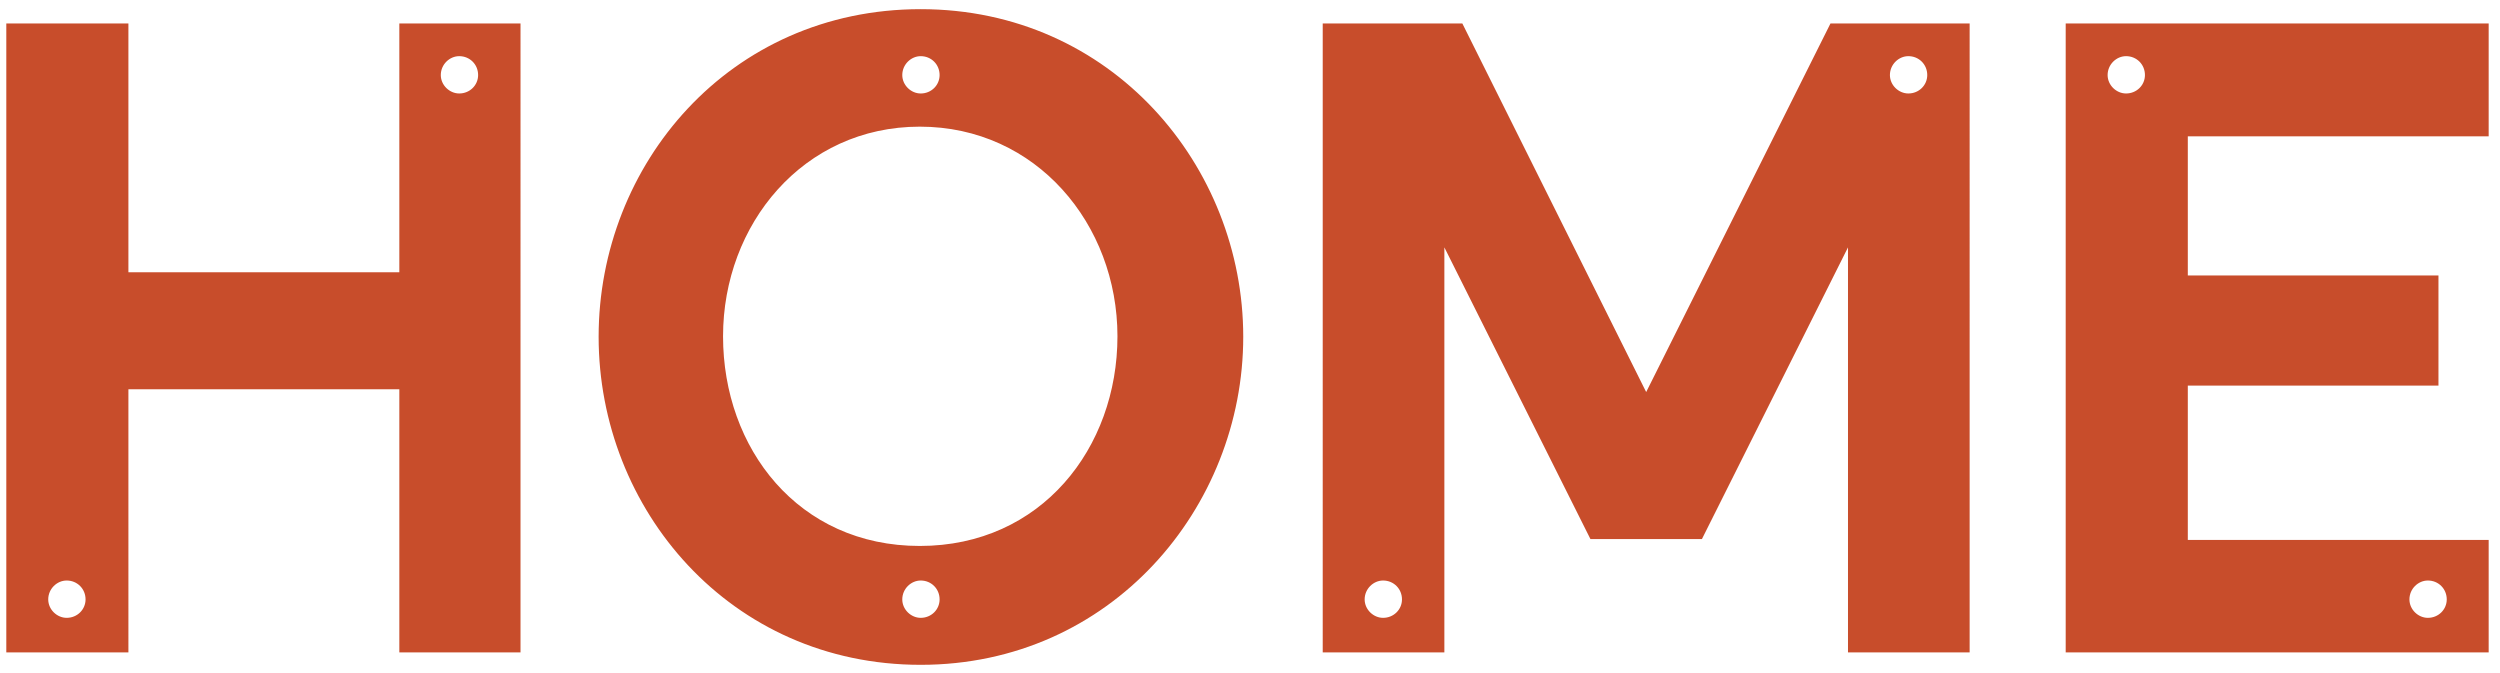 <?xml version="1.0" encoding="utf-8"?>
<!-- Generator: Adobe Illustrator 19.0.0, SVG Export Plug-In . SVG Version: 6.00 Build 0)  -->
<svg version="1.1" xmlns="http://www.w3.org/2000/svg" xmlns:xlink="http://www.w3.org/1999/xlink" x="0px" y="0px"
	 viewBox="0 0 432.333 116.333" style="enable-background:new 0 0 432.333 116.333;" xml:space="preserve">
<style type="text/css">
	.st0{fill:#C84D2B;}
</style>
<g id="Layer_1">
</g>
<g id="Layer_2">
	<path class="st0" d="M69.057,47.082H22.206V4.055H1.09V112.82h21.116V67.322h46.852v45.498h20.957V4.055H69.057V47.082z
		 M82.683,12.978c0,1.754-1.435,3.187-3.267,3.187c-1.673,0-3.188-1.433-3.188-3.187c0-1.833,1.515-3.267,3.188-3.267
		C81.249,9.711,82.683,11.145,82.683,12.978L82.683,12.978z M14.796,103.657c0,1.753-1.435,3.187-3.267,3.187
		c-1.675,0-3.189-1.434-3.189-3.187c0-1.833,1.514-3.267,3.189-3.267C13.361,100.39,14.796,101.824,14.796,103.657z M159.221,1.585
		c-33.146,0-55.698,26.933-55.698,56.653c0,29.8,22.71,56.732,55.698,56.732c32.908,0,55.777-27.171,55.777-56.732
		C214.999,28.756,192.29,1.585,159.221,1.585L159.221,1.585z M159.063,94.414c-21.036,0-34.024-16.893-34.024-36.255
		s13.864-36.256,34.024-36.256c20.158,0,34.183,16.894,34.183,36.256C193.246,77.442,180.097,94.414,159.063,94.414L159.063,94.414z
		 M162.488,12.979c0,1.754-1.434,3.188-3.267,3.188c-1.673,0-3.188-1.434-3.188-3.188c0-1.832,1.515-3.267,3.188-3.267
		C161.054,9.712,162.488,11.147,162.488,12.979L162.488,12.979z M162.488,103.658c0,1.753-1.434,3.187-3.267,3.187
		c-1.673,0-3.188-1.434-3.188-3.187c0-1.833,1.515-3.268,3.188-3.268C161.054,100.39,162.488,101.825,162.488,103.658z
		 M316.552,4.055l-31.874,63.744L252.886,4.055h-24.143V112.82h21.036V42.78l25.258,50.438h19.284l25.258-50.438v70.04h21.037V4.055
		H316.552z M333.286,12.978c0,1.755-1.435,3.187-3.268,3.187c-1.674,0-3.189-1.433-3.189-3.187c0-1.832,1.515-3.267,3.189-3.267
		C331.851,9.711,333.286,11.146,333.286,12.978L333.286,12.978z M242.449,103.657c0,1.753-1.434,3.188-3.268,3.188
		c-1.674,0-3.188-1.435-3.188-3.188c0-1.833,1.515-3.267,3.188-3.267C241.014,100.39,242.449,101.824,242.449,103.657z
		 M430.374,93.377h-52.029V66.685h43.346V47.641h-43.346V23.576h52.029V4.055h-73.147V112.82h73.147V93.377z M370.932,12.978
		c0,1.755-1.434,3.187-3.266,3.187c-1.676,0-3.19-1.433-3.19-3.187c0-1.832,1.514-3.267,3.19-3.267
		C369.499,9.711,370.932,11.146,370.932,12.978L370.932,12.978z M423.124,103.657c0,1.753-1.434,3.188-3.268,3.188
		c-1.672,0-3.186-1.435-3.186-3.188c0-1.833,1.514-3.267,3.186-3.267C421.69,100.39,423.124,101.824,423.124,103.657z"/>
</g>
</svg>

